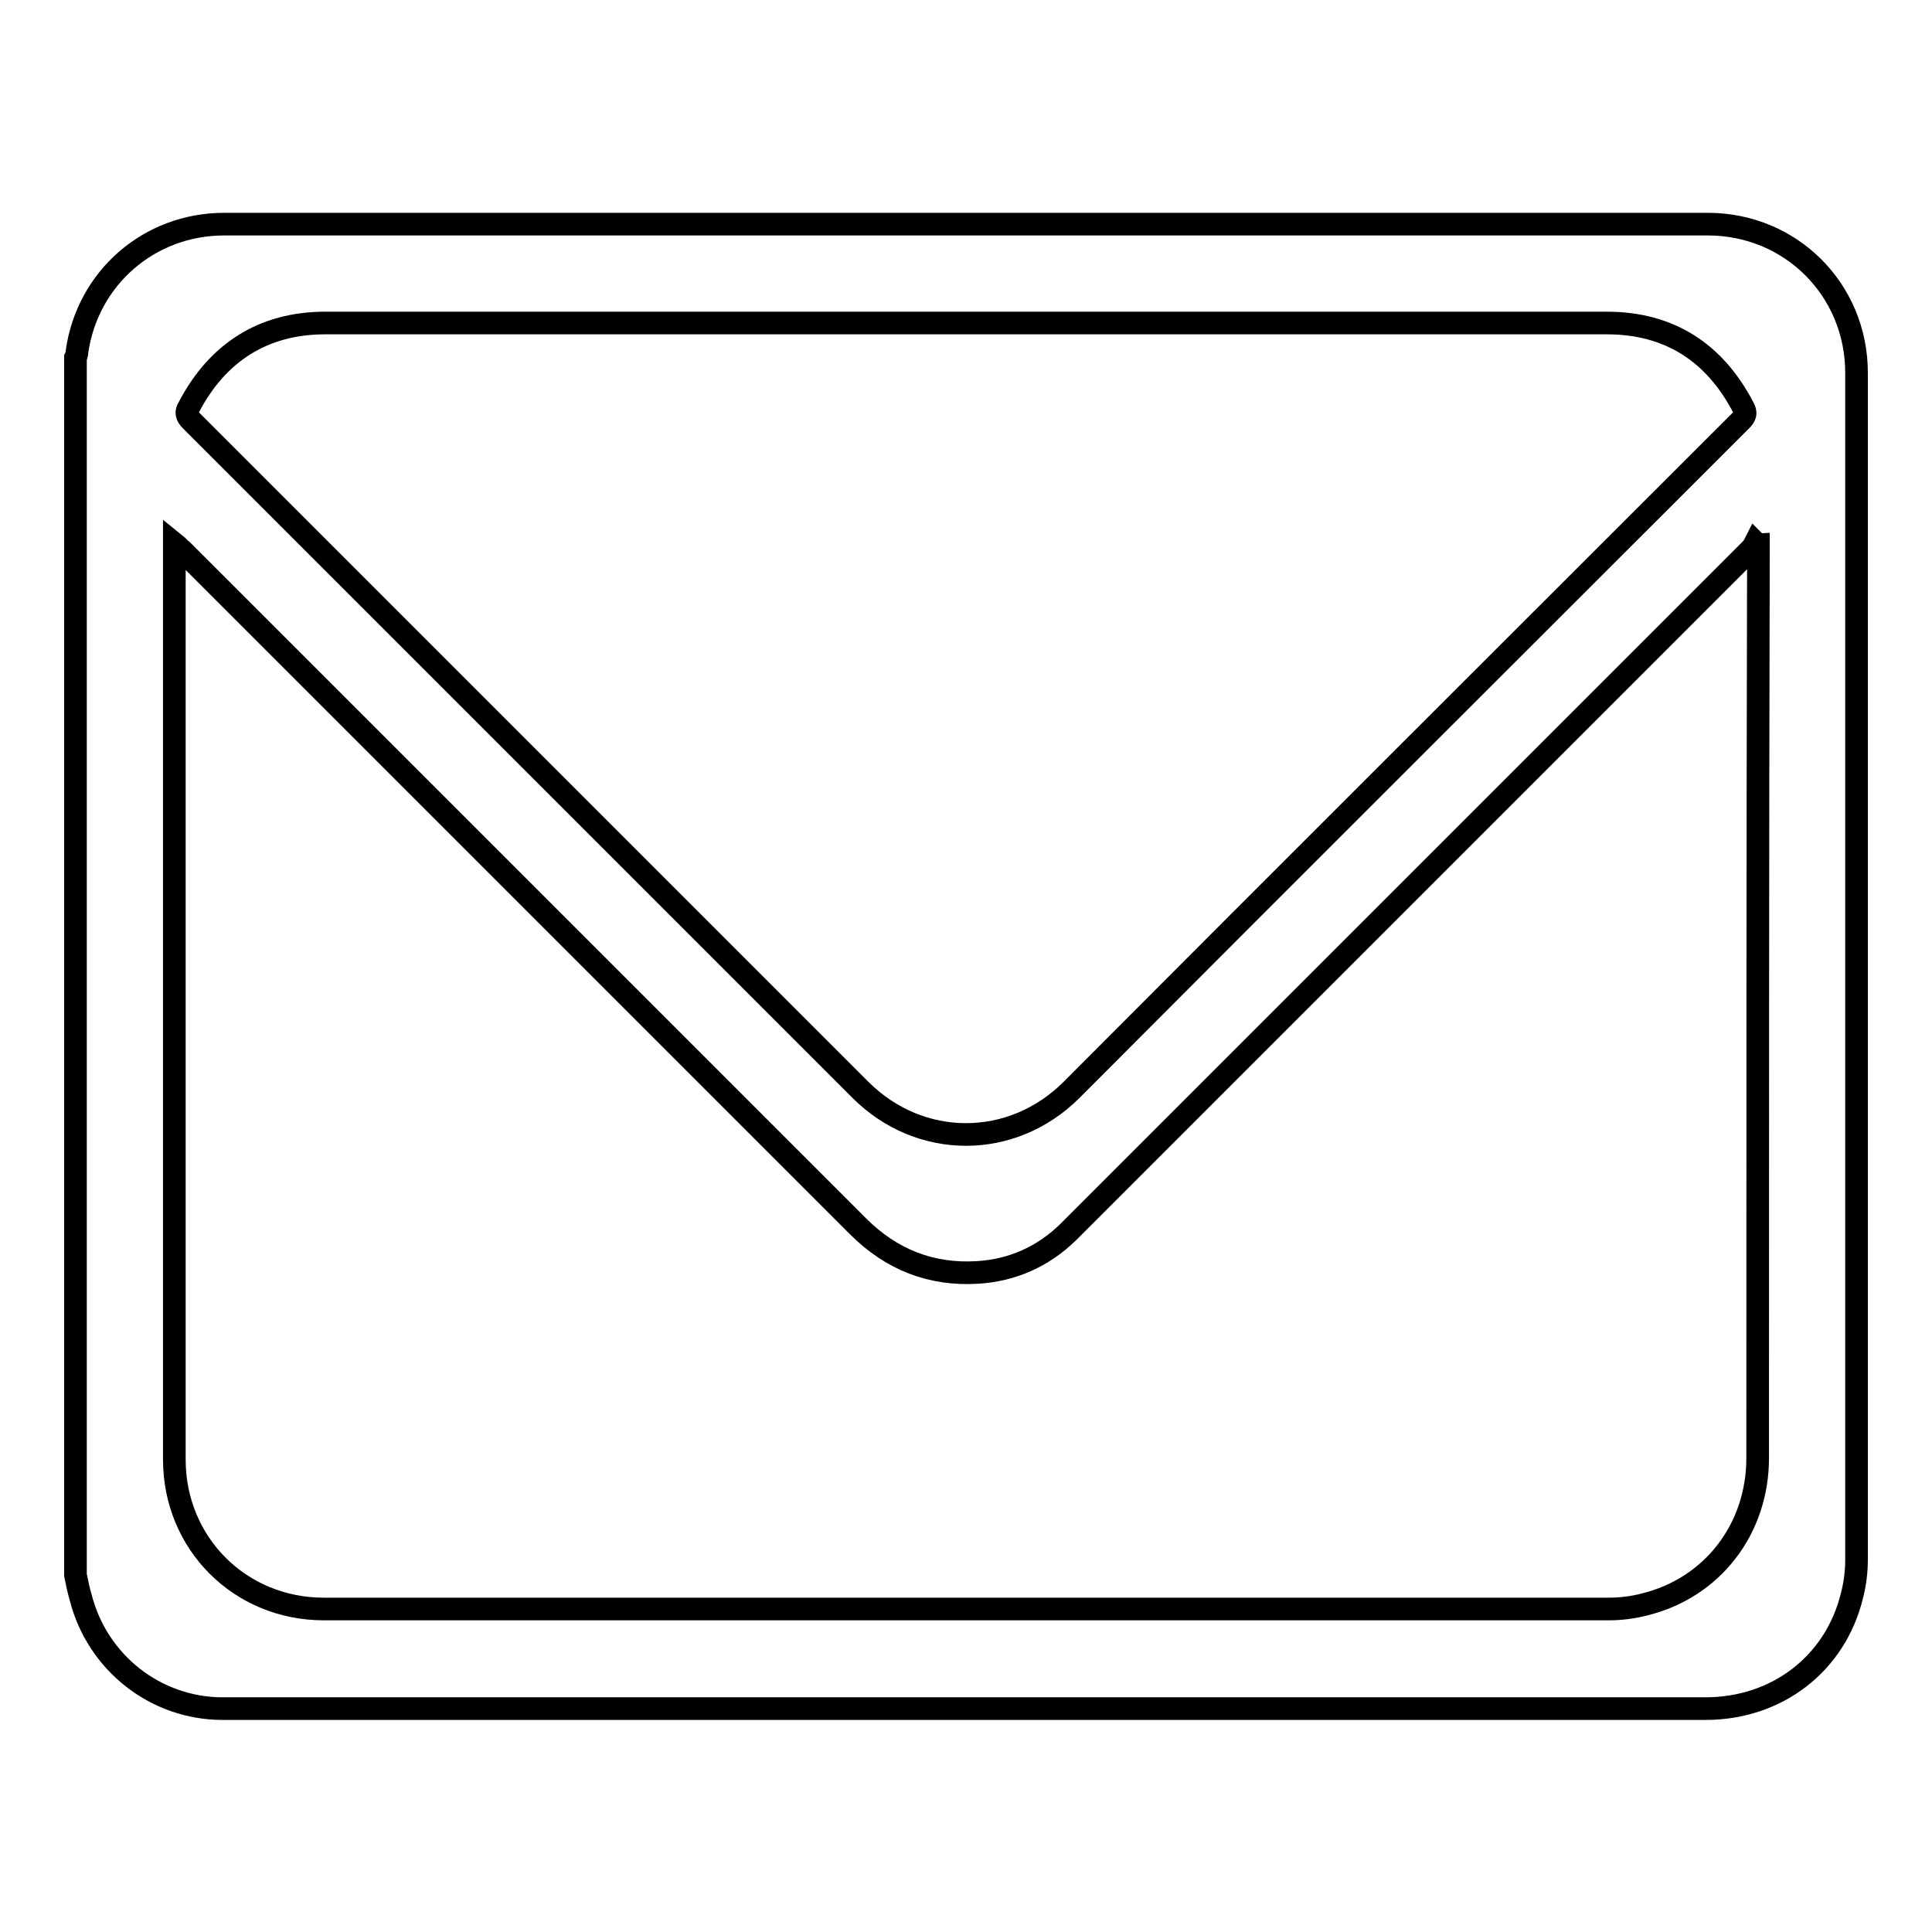 <?xml version="1.0" encoding="utf-8"?>
<!-- Svg Vector Icons : http://www.onlinewebfonts.com/icon -->
<!DOCTYPE svg PUBLIC "-//W3C//DTD SVG 1.1//EN" "http://www.w3.org/Graphics/SVG/1.1/DTD/svg11.dtd">
<svg version="1.1" xmlns="http://www.w3.org/2000/svg" xmlns:xlink="http://www.w3.org/1999/xlink" x="0px" y="0px" viewBox="0 0 256 256" enable-background="new 0 0 256 256" xml:space="preserve">
<g><g><path stroke-width="3" fill-opacity="0" stroke="#000000"  d="M246,49.4c0-11-8.7-19.7-19.7-19.7c-65.5,0-131.1,0-196.6,0c-9.9,0-18.1,7.1-19.5,16.9c0,0.3-0.1,0.6-0.2,0.8c0,53.8,0,107.5,0,161.3c0.2,1,0.4,2,0.7,3c2.2,8.6,9.9,14.7,18.8,14.7c11.7,0,23.3,0,35,0c53.8,0,107.7,0,161.5,0c9.4,0,17.2-5.9,19.4-15c0.4-1.5,0.6-3.2,0.6-4.7C246,154.2,246,101.8,246,49.4z M25,54c3.8-7.3,9.9-11.2,18.1-11.2c28.3,0,56.6,0,84.9,0c28.3,0,56.6,0,84.9,0c8.3,0,14.3,3.9,18.1,11.2c0.4,0.7,0.3,1.1-0.3,1.7c-29.6,29.6-59.2,59.1-88.7,88.7c-7.9,7.9-20.1,7.9-28,0c-29.6-29.6-59.1-59.1-88.7-88.7C24.7,55.1,24.6,54.6,25,54z M232.9,193.2c0,9.4-6,17.2-15,19.4c-1.5,0.4-3.2,0.6-4.7,0.6c-56.7,0-113.5,0-170.3,0c-11.1,0-19.8-8.7-19.8-19.8c0-40.1,0-80.1,0-120.2c0-0.3,0-0.6,0-1.2c0.5,0.4,0.7,0.7,1.1,1c29.8,29.8,59.7,59.7,89.5,89.5c4.4,4.4,9.7,6.5,15.9,6.1c4.6-0.3,8.6-2.1,11.9-5.3c0.5-0.5,0.9-0.9,1.4-1.4c29.7-29.7,59.3-59.3,89-89c0.3-0.3,0.5-0.6,0.7-1c0.1,0.1,0.2,0.2,0.4,0.2c0,0.4,0,0.7,0,1.1C232.9,113.3,232.9,153.3,232.9,193.2z"/></g></g>
</svg>